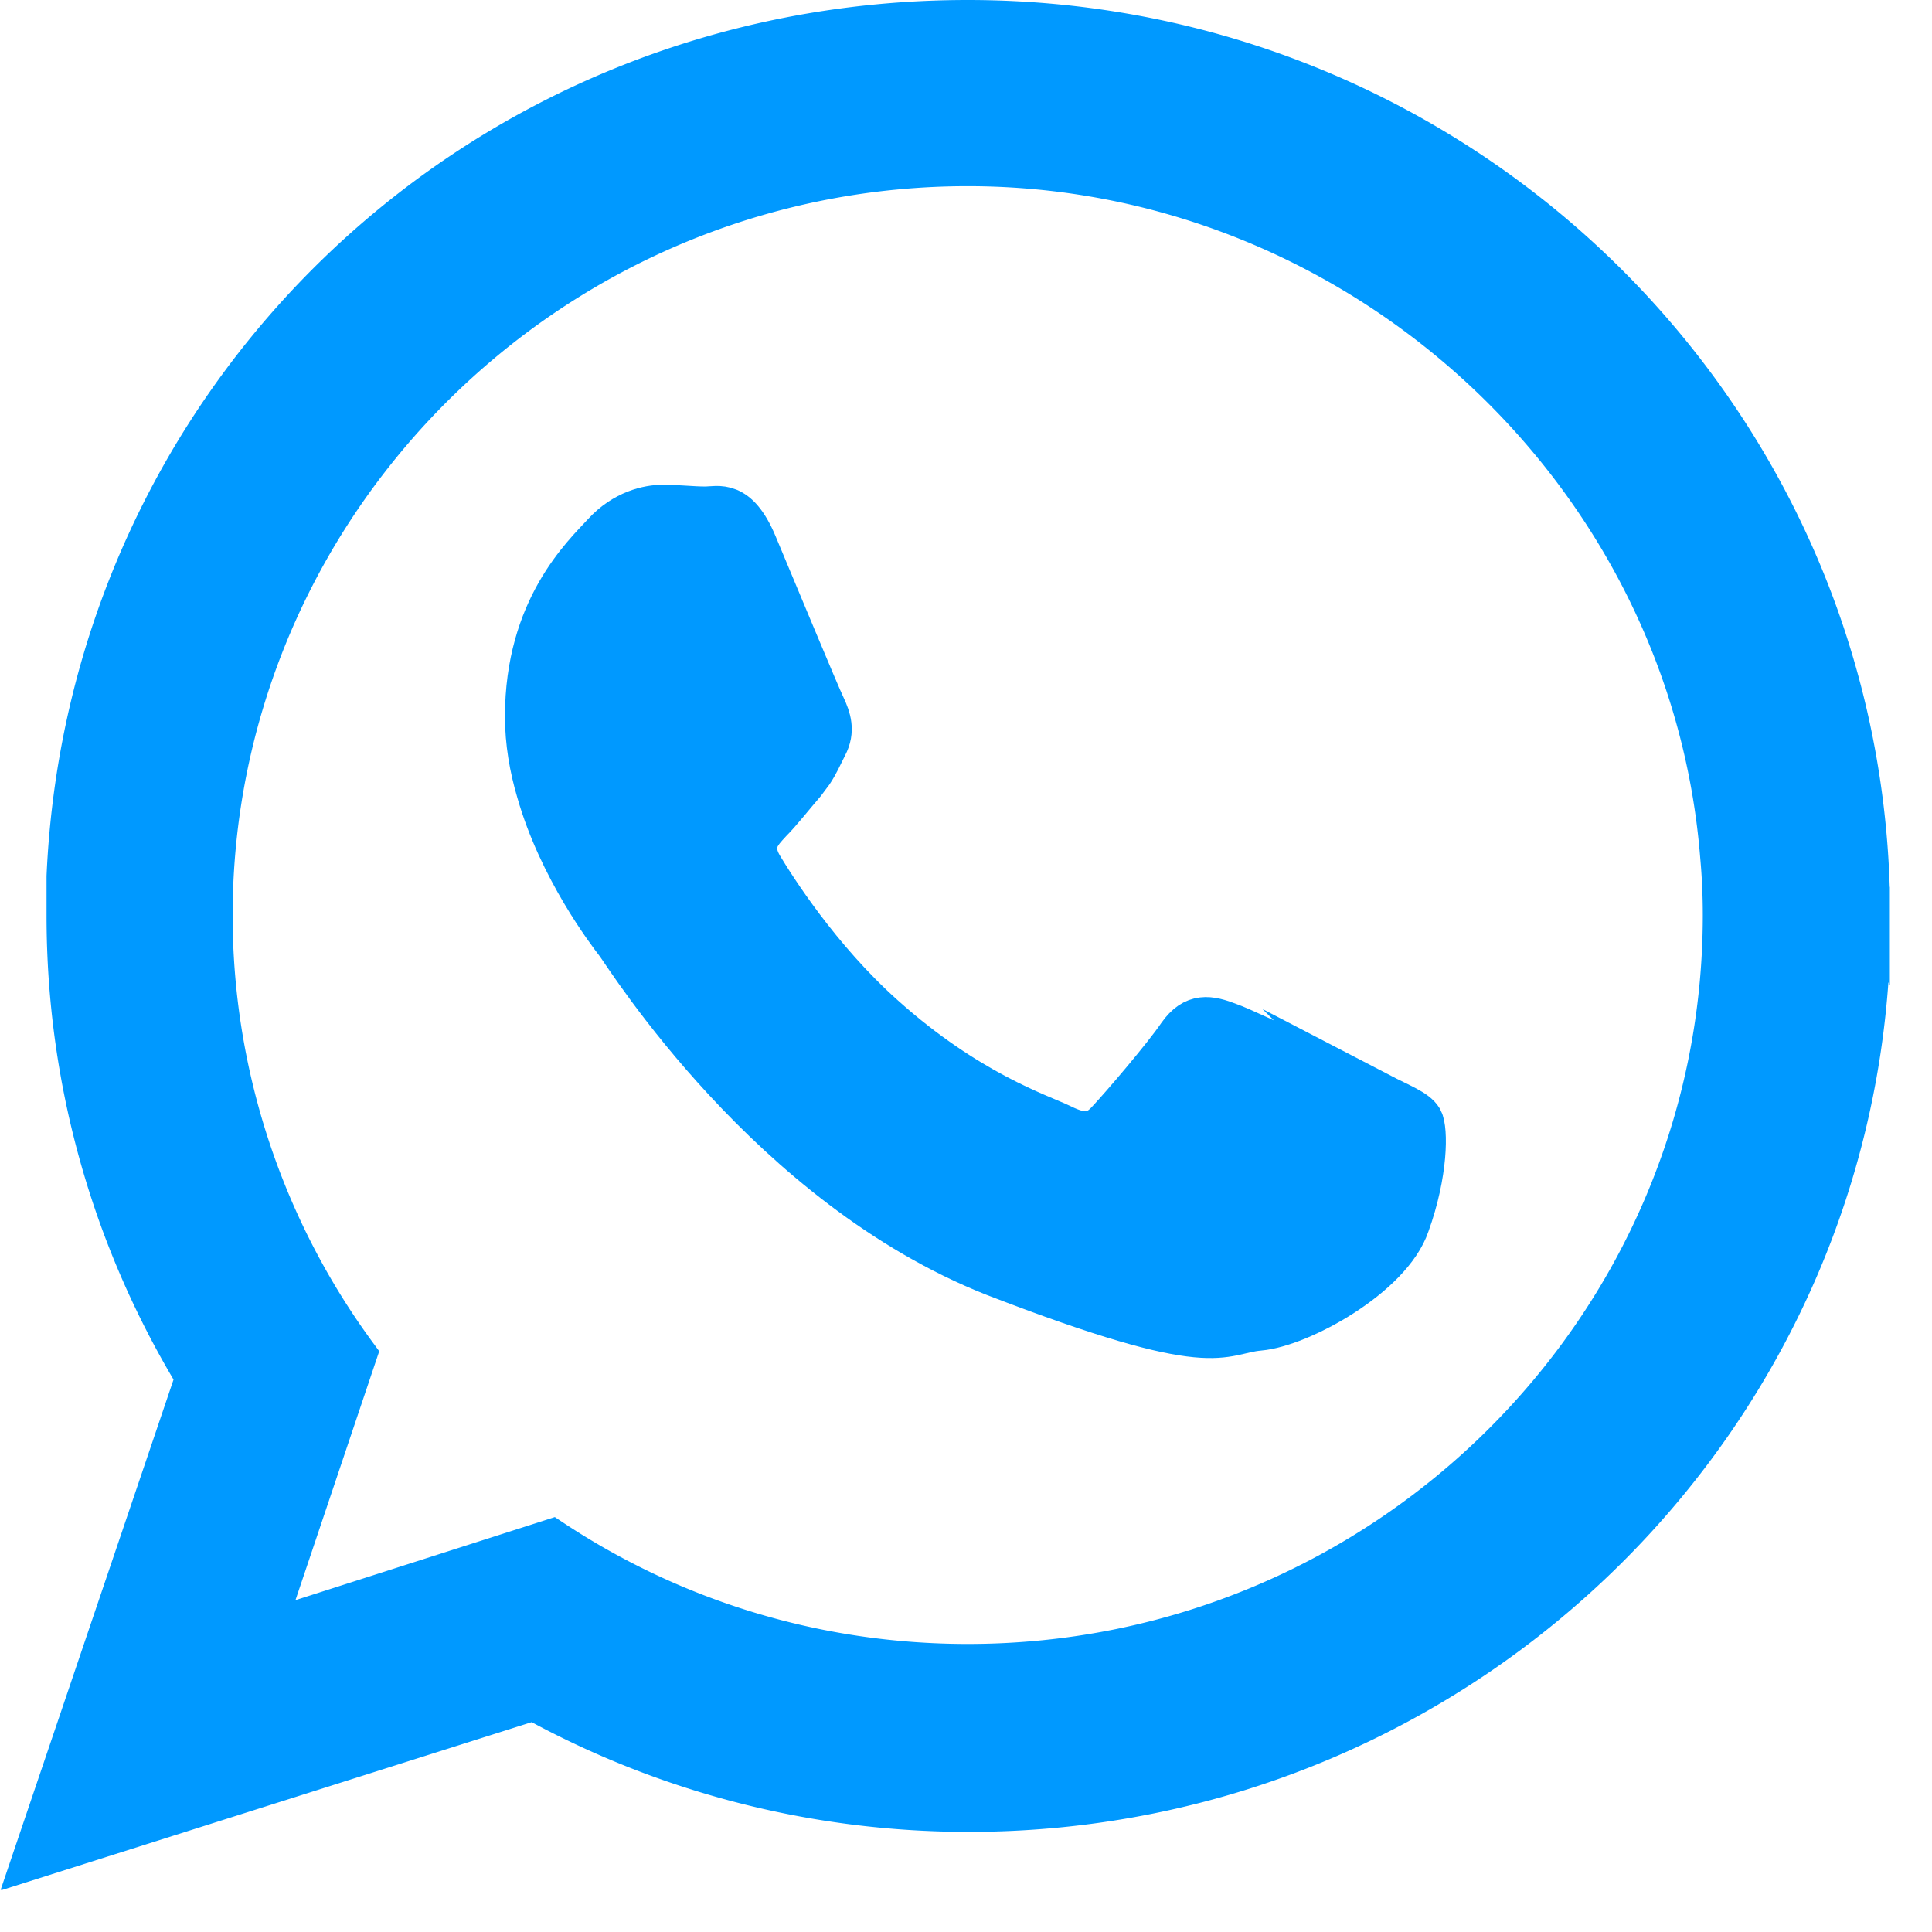 <svg xmlns="http://www.w3.org/2000/svg" width="22" height="22" fill="none">
  <g clip-path="url(#prefix__clip0_1885_2682)" fill-rule="evenodd" clip-rule="evenodd" fill="#0099FF" stroke="#0099FF"
    stroke-width=".5" stroke-miterlimit="10">
    <path
      d="M21.27 10.16C21.13 4.66 16.6.25 11.02.25S1.02 4.56.78 9.98v.45c0 1.92.54 3.72 1.47 5.25L.4 21.14l5.68-1.8c1.47.81 3.16 1.27 4.95 1.27 5.66 0 10.25-4.55 10.25-10.17v-.26l-.01-.02zm-10.25 8.81c-1.75 0-3.38-.52-4.74-1.42l-3.31 1.06 1.07-3.18a8.464 8.464 0 01-1.6-5.84c.43-4.33 4.12-7.72 8.58-7.72s8.24 3.48 8.59 7.88c.02.22.03.44.03.67 0 4.72-3.87 8.55-8.62 8.55z" />
    <path
      d="M15.72 12.48c-.25-.12-1.49-.73-1.72-.81-.23-.09-.4-.12-.57.12-.17.25-.65.81-.8.97-.15.17-.29.19-.55.06-.25-.12-1.06-.38-2.02-1.24-.74-.66-1.25-1.47-1.4-1.72-.14-.25-.01-.38.11-.51.11-.11.25-.29.38-.44l.09-.12c.06-.09.1-.18.16-.3.09-.17.04-.31-.02-.44-.06-.12-.57-1.35-.78-1.85-.21-.5-.42-.41-.57-.41-.15 0-.31-.02-.48-.02-.17 0-.44.06-.67.31-.23.25-.88.85-.88 2.08 0 .29.05.58.13.85.25.88.8 1.6.9 1.73.12.16 1.74 2.76 4.29 3.77 2.56.99 2.56.66 3.02.62.46-.04 1.49-.6 1.69-1.19.21-.58.21-1.08.15-1.19-.06-.1-.23-.16-.48-.29l.02.02z" />
  </g>
  <defs>
    <clipPath id="prefix__clip0_1885_2682">
      <path fill="#fff" d="M0 0h21.52v21.52H0z" />
    </clipPath>
  </defs>
</svg>